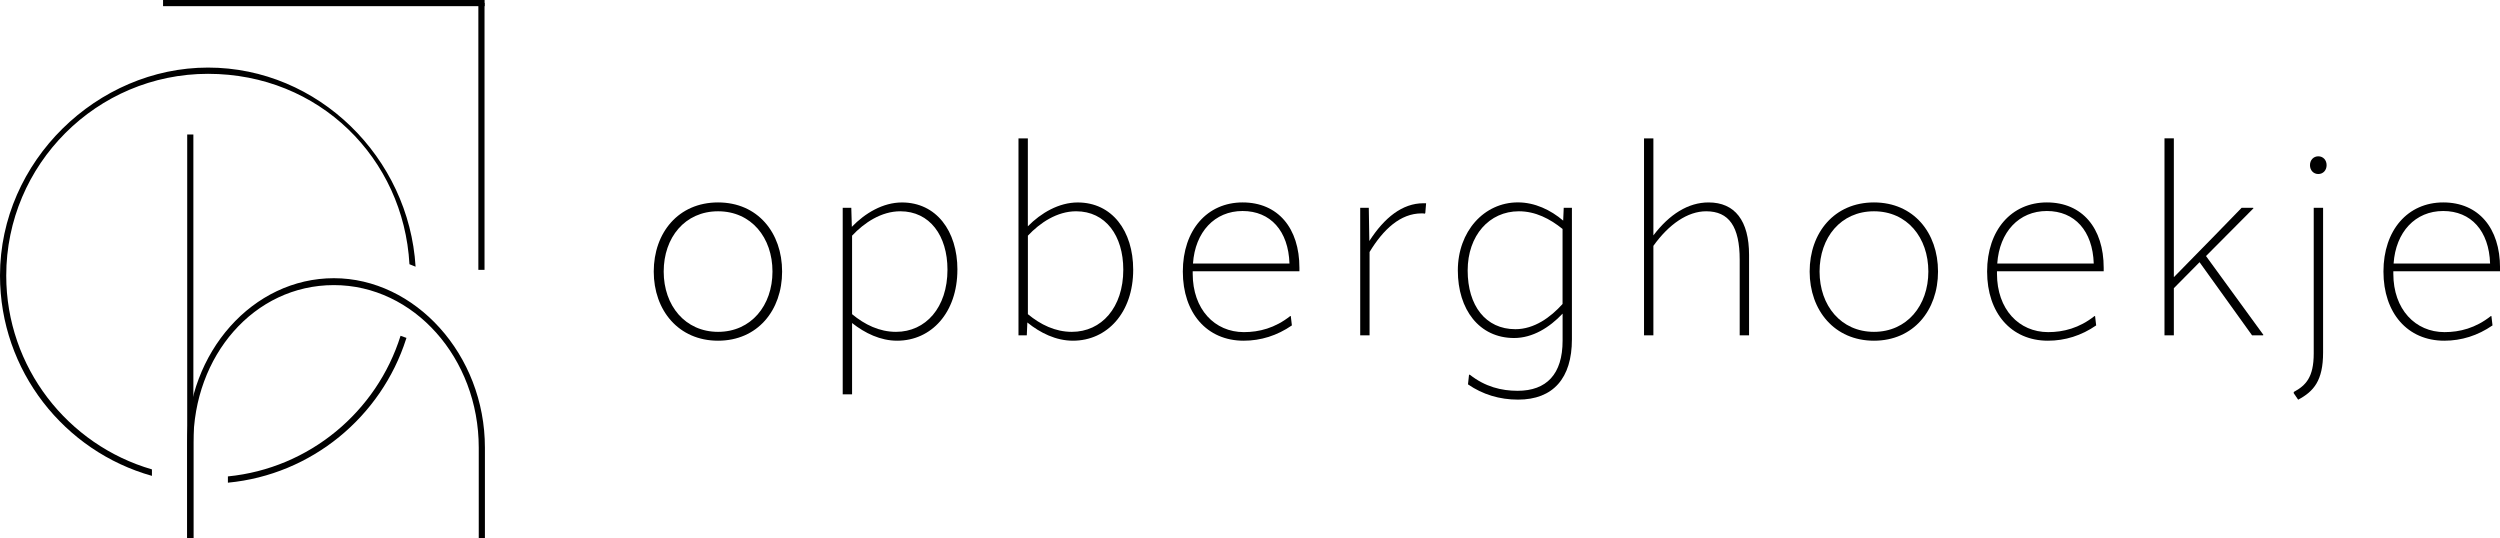 <?xml version="1.0" encoding="UTF-8"?>
<svg id="Layer_1" data-name="Layer 1" xmlns="http://www.w3.org/2000/svg" viewBox="0 0 640.73 137.89">
  <g>
    <path d="M167.55,69.6c0-9.96,6.32-17.72,16.48-17.72s16.42,7.76,16.42,17.72-6.32,17.72-16.42,17.72-16.48-7.76-16.48-17.72ZM197.98,69.6c0-8.72-5.43-15.45-13.94-15.45s-13.94,6.73-13.94,15.45,5.5,15.45,13.94,15.45,13.94-6.73,13.94-15.45Z"/>
    <path d="M245.37,69.12c0,10.99-6.66,18.2-15.45,18.2-4.26,0-8.24-1.92-11.54-4.53v18.27h-2.4v-47.8h2.2l.14,4.88c3.37-3.5,7.97-6.25,12.84-6.25,8.79,0,14.22,7.28,14.22,17.24ZM242.83,69.12c0-8.72-4.53-14.97-12.09-14.97-4.88,0-9.27,2.95-12.36,6.25v20.12c3.23,2.68,7.01,4.53,11.26,4.53,7.62,0,13.19-6.25,13.19-15.93Z"/>
    <path d="M290.43,69.12c0,10.99-6.66,18.2-15.45,18.2-4.33,0-8.38-1.99-11.68-4.67l-.14,3.3h-2.13v-50.48h2.4v22.53c3.37-3.43,7.97-6.11,12.78-6.11,8.79,0,14.22,7.28,14.22,17.24ZM287.89,69.12c0-8.72-4.53-14.97-12.09-14.97-4.88,0-9.27,2.95-12.36,6.25v20.12c3.23,2.68,7.01,4.53,11.26,4.53,7.62,0,13.19-6.25,13.19-15.93Z"/>
    <path d="M305.68,69.53v.62c0,9.13,5.63,14.97,13.12,14.97,3.91,0,7.97-1.03,11.88-4.12h.14l.28,2.4c-3.78,2.61-7.97,3.92-12.36,3.92-9.41,0-15.59-7.08-15.59-17.72s6.25-17.72,15.32-17.72,14.56,6.59,14.56,16.76v.89h-27.34ZM305.75,67.54h24.73c-.27-8.38-4.88-13.46-12.02-13.46s-12.16,5.36-12.71,13.46Z"/>
    <path d="M365.5,52.08l-.21,2.54-.14.14c-.27-.07-.55-.07-.82-.07-5.43,0-9.82,4.12-13.32,9.89v21.36h-2.4v-32.69h2.2l.14,8.52c3.85-5.98,8.45-9.68,13.87-9.68h.69Z"/>
    <path d="M400.74,53.25h2.13v33.72c0,9.96-4.81,15.45-13.8,15.45-4.74,0-9.07-1.31-12.84-3.91l.27-2.47h.21c3.91,3.09,8.1,4.12,12.23,4.12,7.42,0,11.54-4.26,11.54-12.84v-6.94c-3.36,3.57-7.69,6.25-12.43,6.25-8.93,0-14.42-7.28-14.42-17.31s6.73-17.45,15.39-17.45c4.33,0,8.38,1.92,11.61,4.67l.14-3.3ZM400.47,77.91v-19.23c-3.23-2.61-6.94-4.53-11.2-4.53-7.56,0-13.12,6.18-13.12,15.18s4.6,15.04,12.23,15.04c4.81,0,9-3.02,12.09-6.46Z"/>
    <path d="M448.27,65.34v20.61h-2.4v-19.37c0-8.52-2.75-12.43-8.59-12.43-4.74,0-9.55,3.3-13.53,8.86v22.94h-2.4v-50.48h2.4v24.86c4.12-5.43,8.93-8.45,14.15-8.45,6.73,0,10.37,4.67,10.37,13.46Z"/>
    <path d="M463.8,69.6c0-9.96,6.32-17.72,16.48-17.72s16.42,7.76,16.42,17.72-6.32,17.72-16.42,17.72-16.48-7.76-16.48-17.72ZM494.22,69.6c0-8.72-5.43-15.45-13.94-15.45s-13.94,6.73-13.94,15.45,5.5,15.45,13.94,15.45,13.94-6.73,13.94-15.45Z"/>
    <path d="M511.81,69.53v.62c0,9.13,5.63,14.97,13.12,14.97,3.91,0,7.97-1.03,11.88-4.12h.14l.28,2.4c-3.78,2.61-7.97,3.92-12.36,3.92-9.41,0-15.59-7.08-15.59-17.72s6.25-17.72,15.32-17.72,14.56,6.59,14.56,16.76v.89h-27.34ZM511.88,67.54h24.73c-.27-8.38-4.88-13.46-12.02-13.46s-12.16,5.36-12.71,13.46Z"/>
    <path d="M554.74,85.94v-50.48h2.4v35.51h.07l10.3-10.51,7.01-7.21h2.95l.07.14-12.16,12.23,14.7,20.19-.07.14h-2.82l-13.46-18.75-6.59,6.66v12.09h-2.4Z"/>
    <path d="M587.84,100.71l.07-.27c3.02-1.65,5.08-3.71,5.08-9.82v-37.36h2.4v37.09c0,7.21-2.4,9.96-6.39,12.09l-1.17-1.72ZM592.03,42.33c0-1.3.89-2.27,2.13-2.27s2.13.96,2.13,2.27-.89,2.27-2.13,2.27-2.13-.96-2.13-2.27Z"/>
    <path d="M613.39,69.53v.62c0,9.13,5.63,14.97,13.12,14.97,3.91,0,7.97-1.03,11.88-4.12h.14l.28,2.4c-3.78,2.61-7.97,3.92-12.36,3.92-9.41,0-15.59-7.08-15.59-17.72s6.25-17.72,15.32-17.72,14.56,6.59,14.56,16.76v.89h-27.34ZM613.46,67.54h24.73c-.27-8.38-4.88-13.46-12.02-13.46s-12.16,5.36-12.71,13.46Z"/>
  </g>
  <g>
    <g>
      <rect x="41.79" width="82.41" height="1.58"/>
      <rect x="122.6" y=".75" width="1.58" height="68.41"/>
    </g>
    <g>
      <rect x="47.98" y="34.47" width="1.58" height="103.42"/>
      <g>
        <path d="M106.51,68.35c-1.69-27.93-24.89-51.03-53.2-51.03S0,41.24,0,70.63c0,24.42,16.51,45.04,38.94,51.33v-1.66C17.4,114.06,1.6,94.16,1.6,70.63c0-28.51,23.2-51.71,51.71-51.71s50.12,21.64,51.63,48.8"/>
        <path d="M102.66,86.06c-6.09,19.44-23.36,33.98-44.25,36.04v1.61c21.5-2.05,39.31-16.92,45.68-36.86.03-.08.05-.17.08-.25"/>
      </g>
      <path d="M124.28,137.89h-1.58v-23.16c0-22.97-16.66-41.66-37.13-41.66s-36.01,18.13-36.01,40.41v24.41h-1.58v-24.41c0-23.26,16.86-42.18,37.59-42.18s38.71,19.48,38.71,43.43v23.16Z"/>
    </g>
  </g>
</svg>